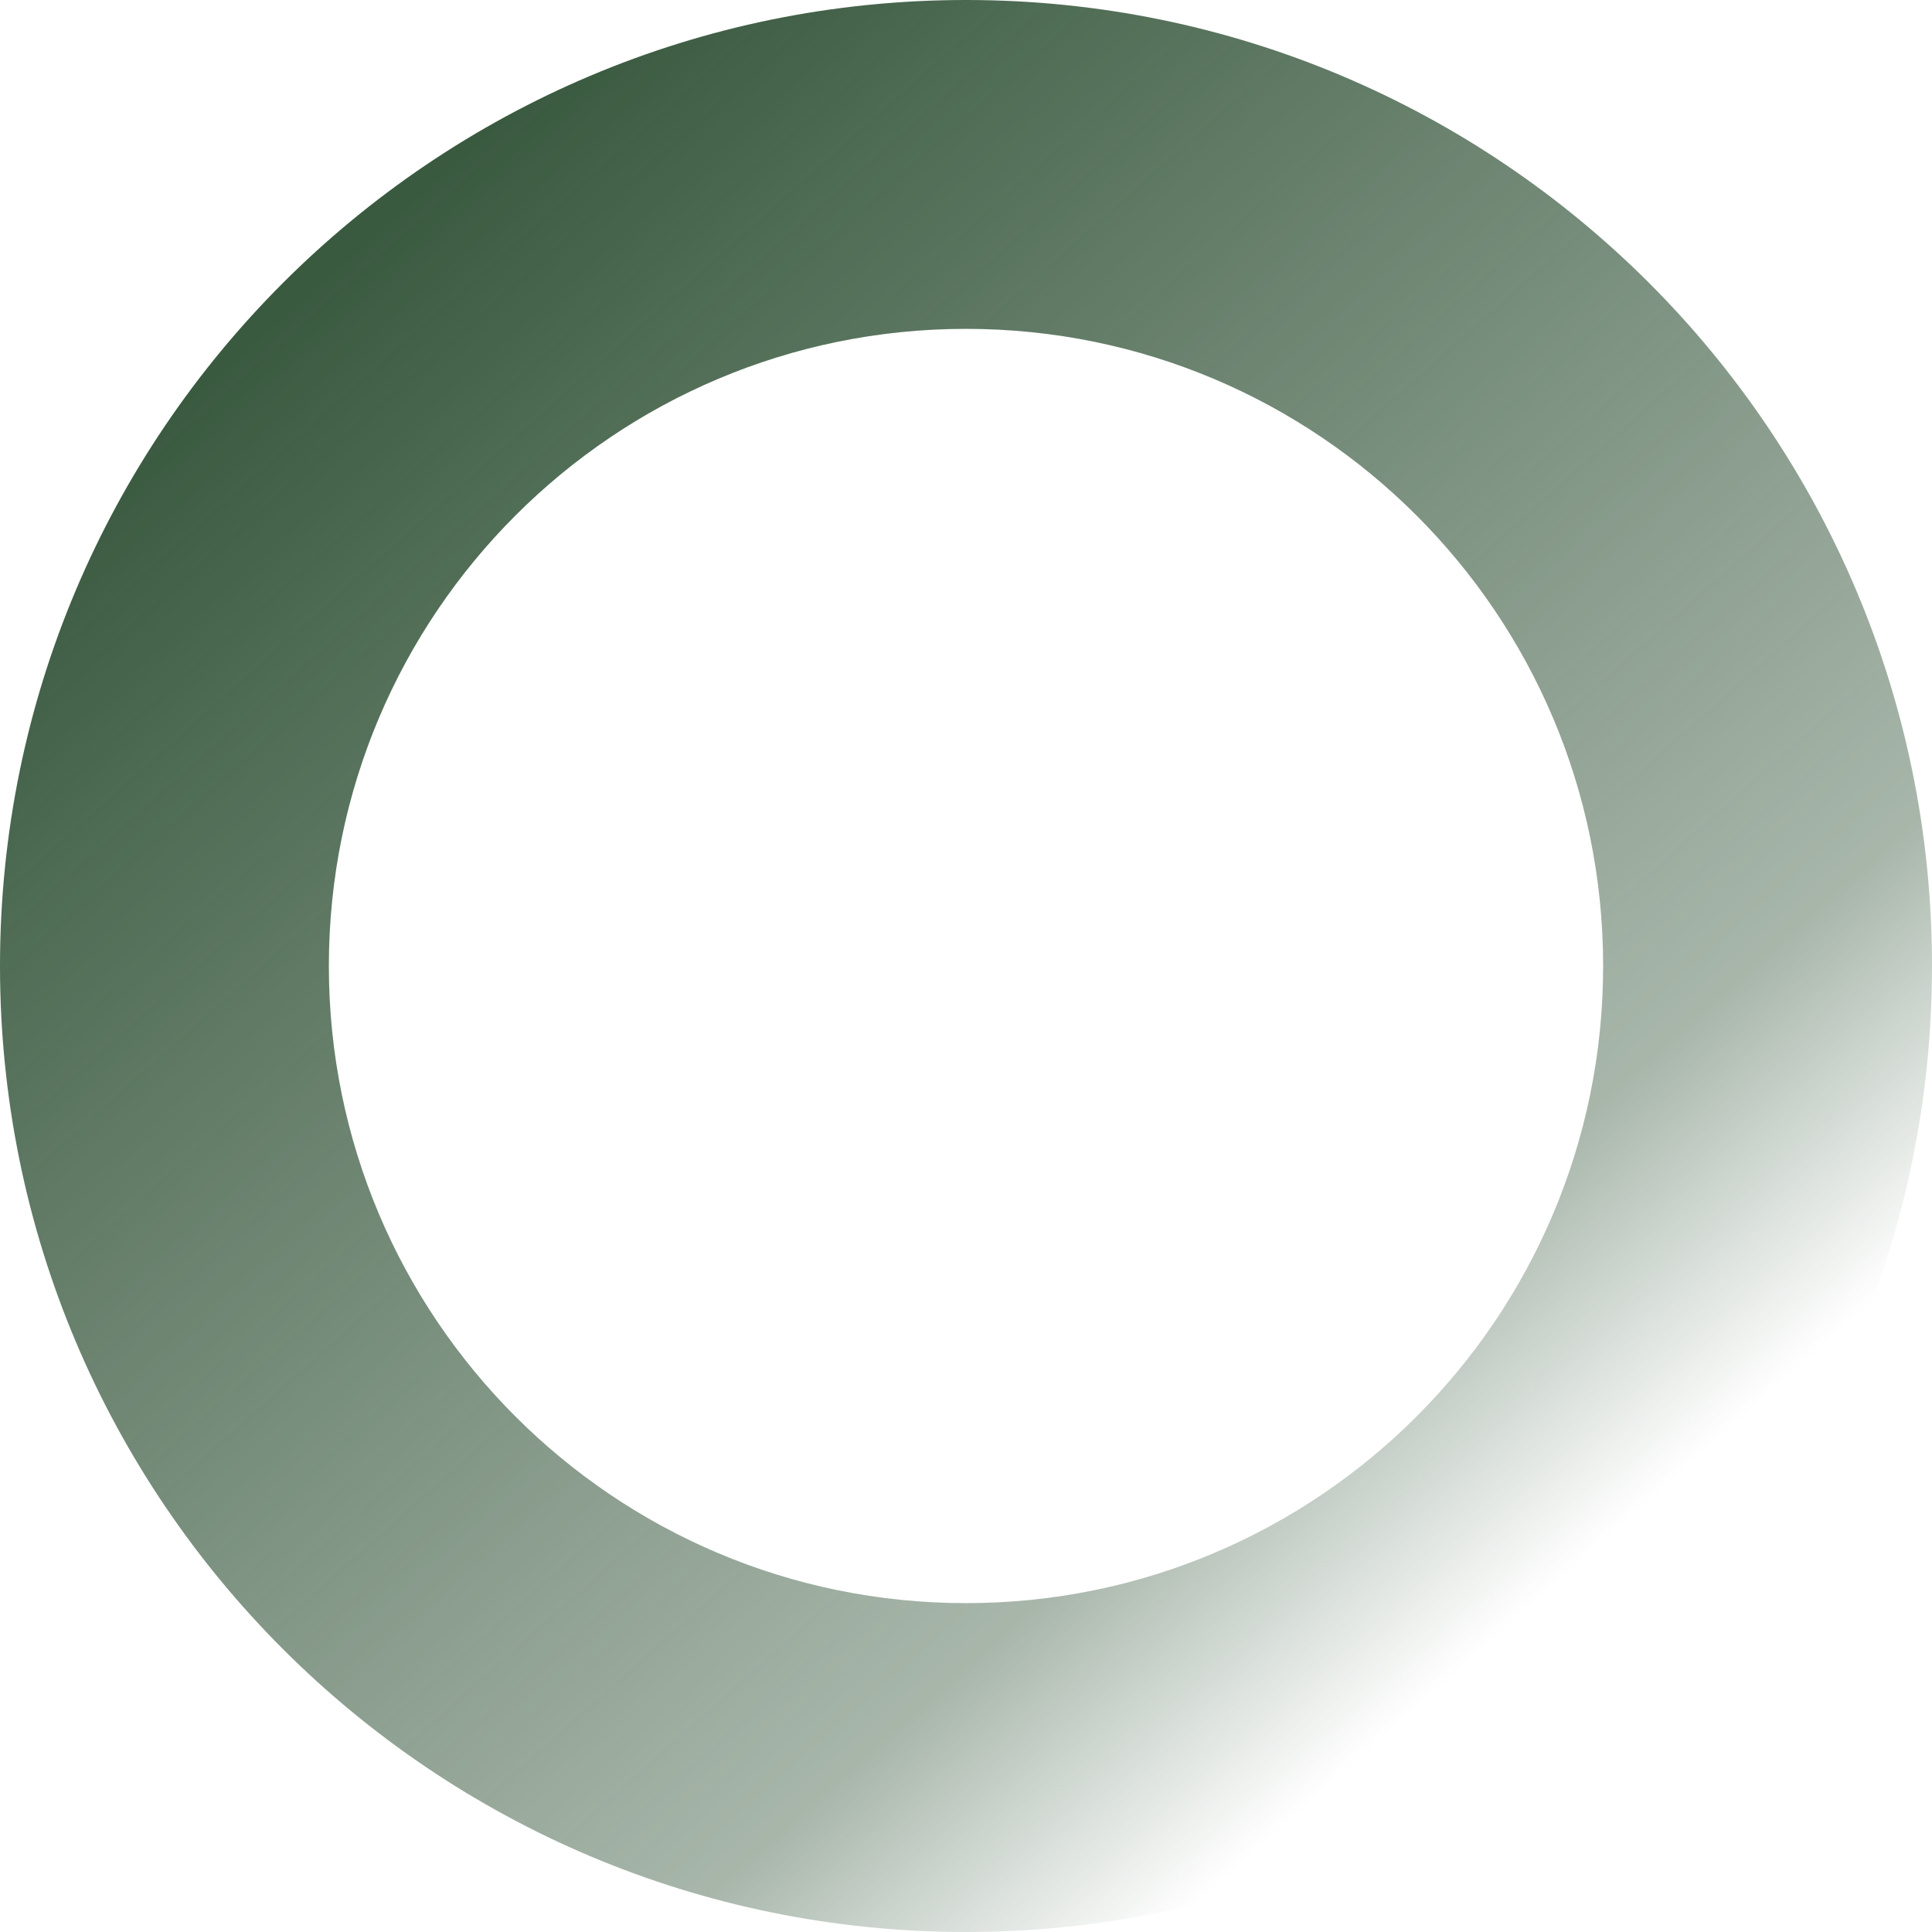 <svg width="60" height="60" viewBox="0 0 60 60" fill="none" xmlns="http://www.w3.org/2000/svg">
<path d="M60 30C60 46.569 46.569 60 30 60C13.431 60 0 46.569 0 30C0 13.431 13.431 0 30 0C46.569 0 60 13.431 60 30ZM10.213 30C10.213 40.928 19.072 49.787 30 49.787C40.928 49.787 49.787 40.928 49.787 30C49.787 19.072 40.928 10.213 30 10.213C19.072 10.213 10.213 19.072 10.213 30Z" fill="url(#paint0_linear_475_76)"/>
<defs>
<linearGradient id="paint0_linear_475_76" x1="11.25" y1="7.5" x2="48.333" y2="49.167" gradientUnits="userSpaceOnUse">
<stop stop-color="#3A5A40"/>
<stop offset="0.818" stop-color="#3A5A40" stop-opacity="0.44"/>
<stop offset="1" stop-color="#3A5A40" stop-opacity="0"/>
</linearGradient>
</defs>
</svg>
